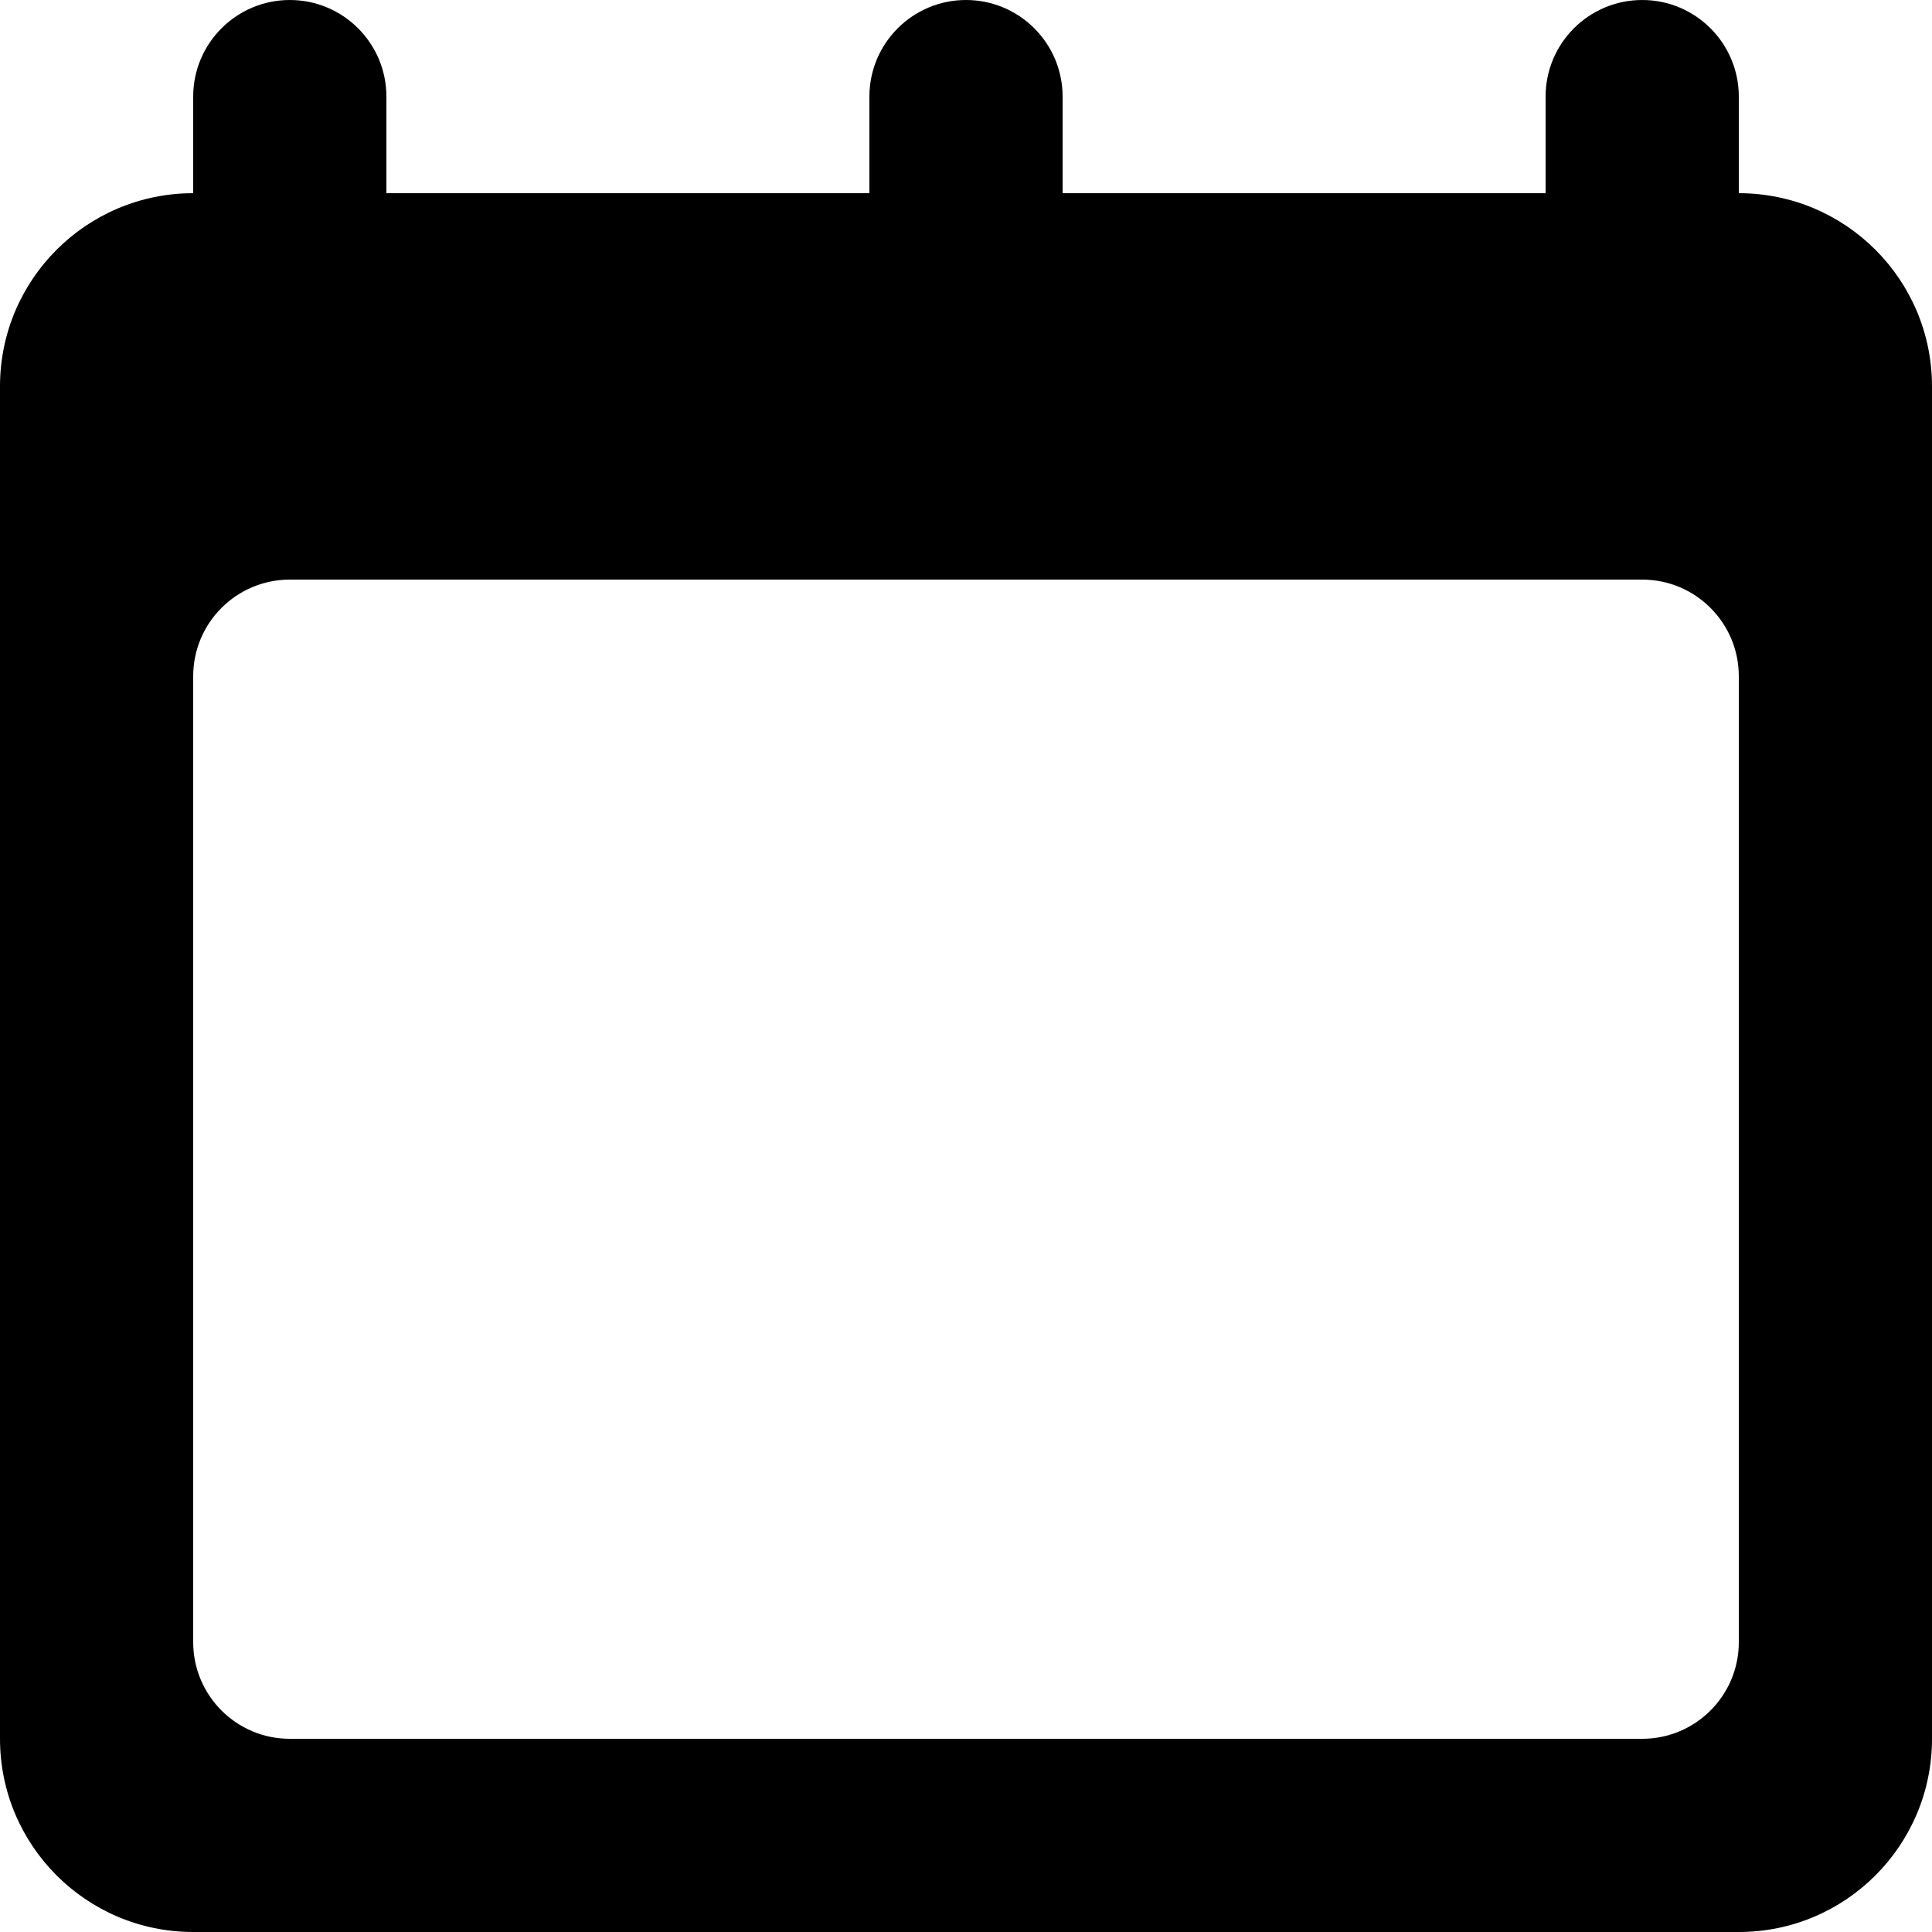 <?xml version="1.0" encoding="UTF-8" standalone="no"?>
<!-- Скачано с сайта svg4.ru / Downloaded from svg4.ru -->
<svg width="800px" height="800px" viewBox="0 0 20 20" version="1.1" xmlns="http://www.w3.org/2000/svg" xmlns:xlink="http://www.w3.org/1999/xlink">
    
    <title>calendar [#1196]</title>
    <desc>Created with Sketch.</desc>
    <defs>

</defs>
    <g id="Page-1" stroke="none" stroke-width="1" fill="none" fill-rule="evenodd">
        <g id="Dribbble-Light-Preview" transform="translate(-300, -2799)" fill="#000000">
            <g id="icons" transform="translate(56, 160)">
                <path d="M262,2656 C262,2656.552 261.552,2657 261,2657 L247,2657 C246.448,2657 246,2656.552 246,2656 L246,2646 C246,2645.448 246.448,2645 247,2645 L261,2645 C261.552,2645 262,2645.448 262,2646 L262,2656 Z M262,2641 L262,2640 C262,2639.448 261.552,2639 261,2639 C260.448,2639 260,2639.448 260,2640 L260,2641 L255,2641 L255,2640 C255,2639.448 254.552,2639 254,2639 C253.448,2639 253,2639.448 253,2640 L253,2641 L248,2641 L248,2640 C248,2639.448 247.552,2639 247,2639 C246.448,2639 246,2639.448 246,2640 L246,2641 C244.895,2641 244,2641.895 244,2643 L244,2657 C244,2658.104 244.895,2659 246,2659 L262,2659 C263.105,2659 264,2658.104 264,2657 L264,2643 C264,2641.895 263.105,2641 262,2641 L262,2641 Z" id="calendar-[#1196]">

</path>
            </g>
        </g>
    </g>
</svg>